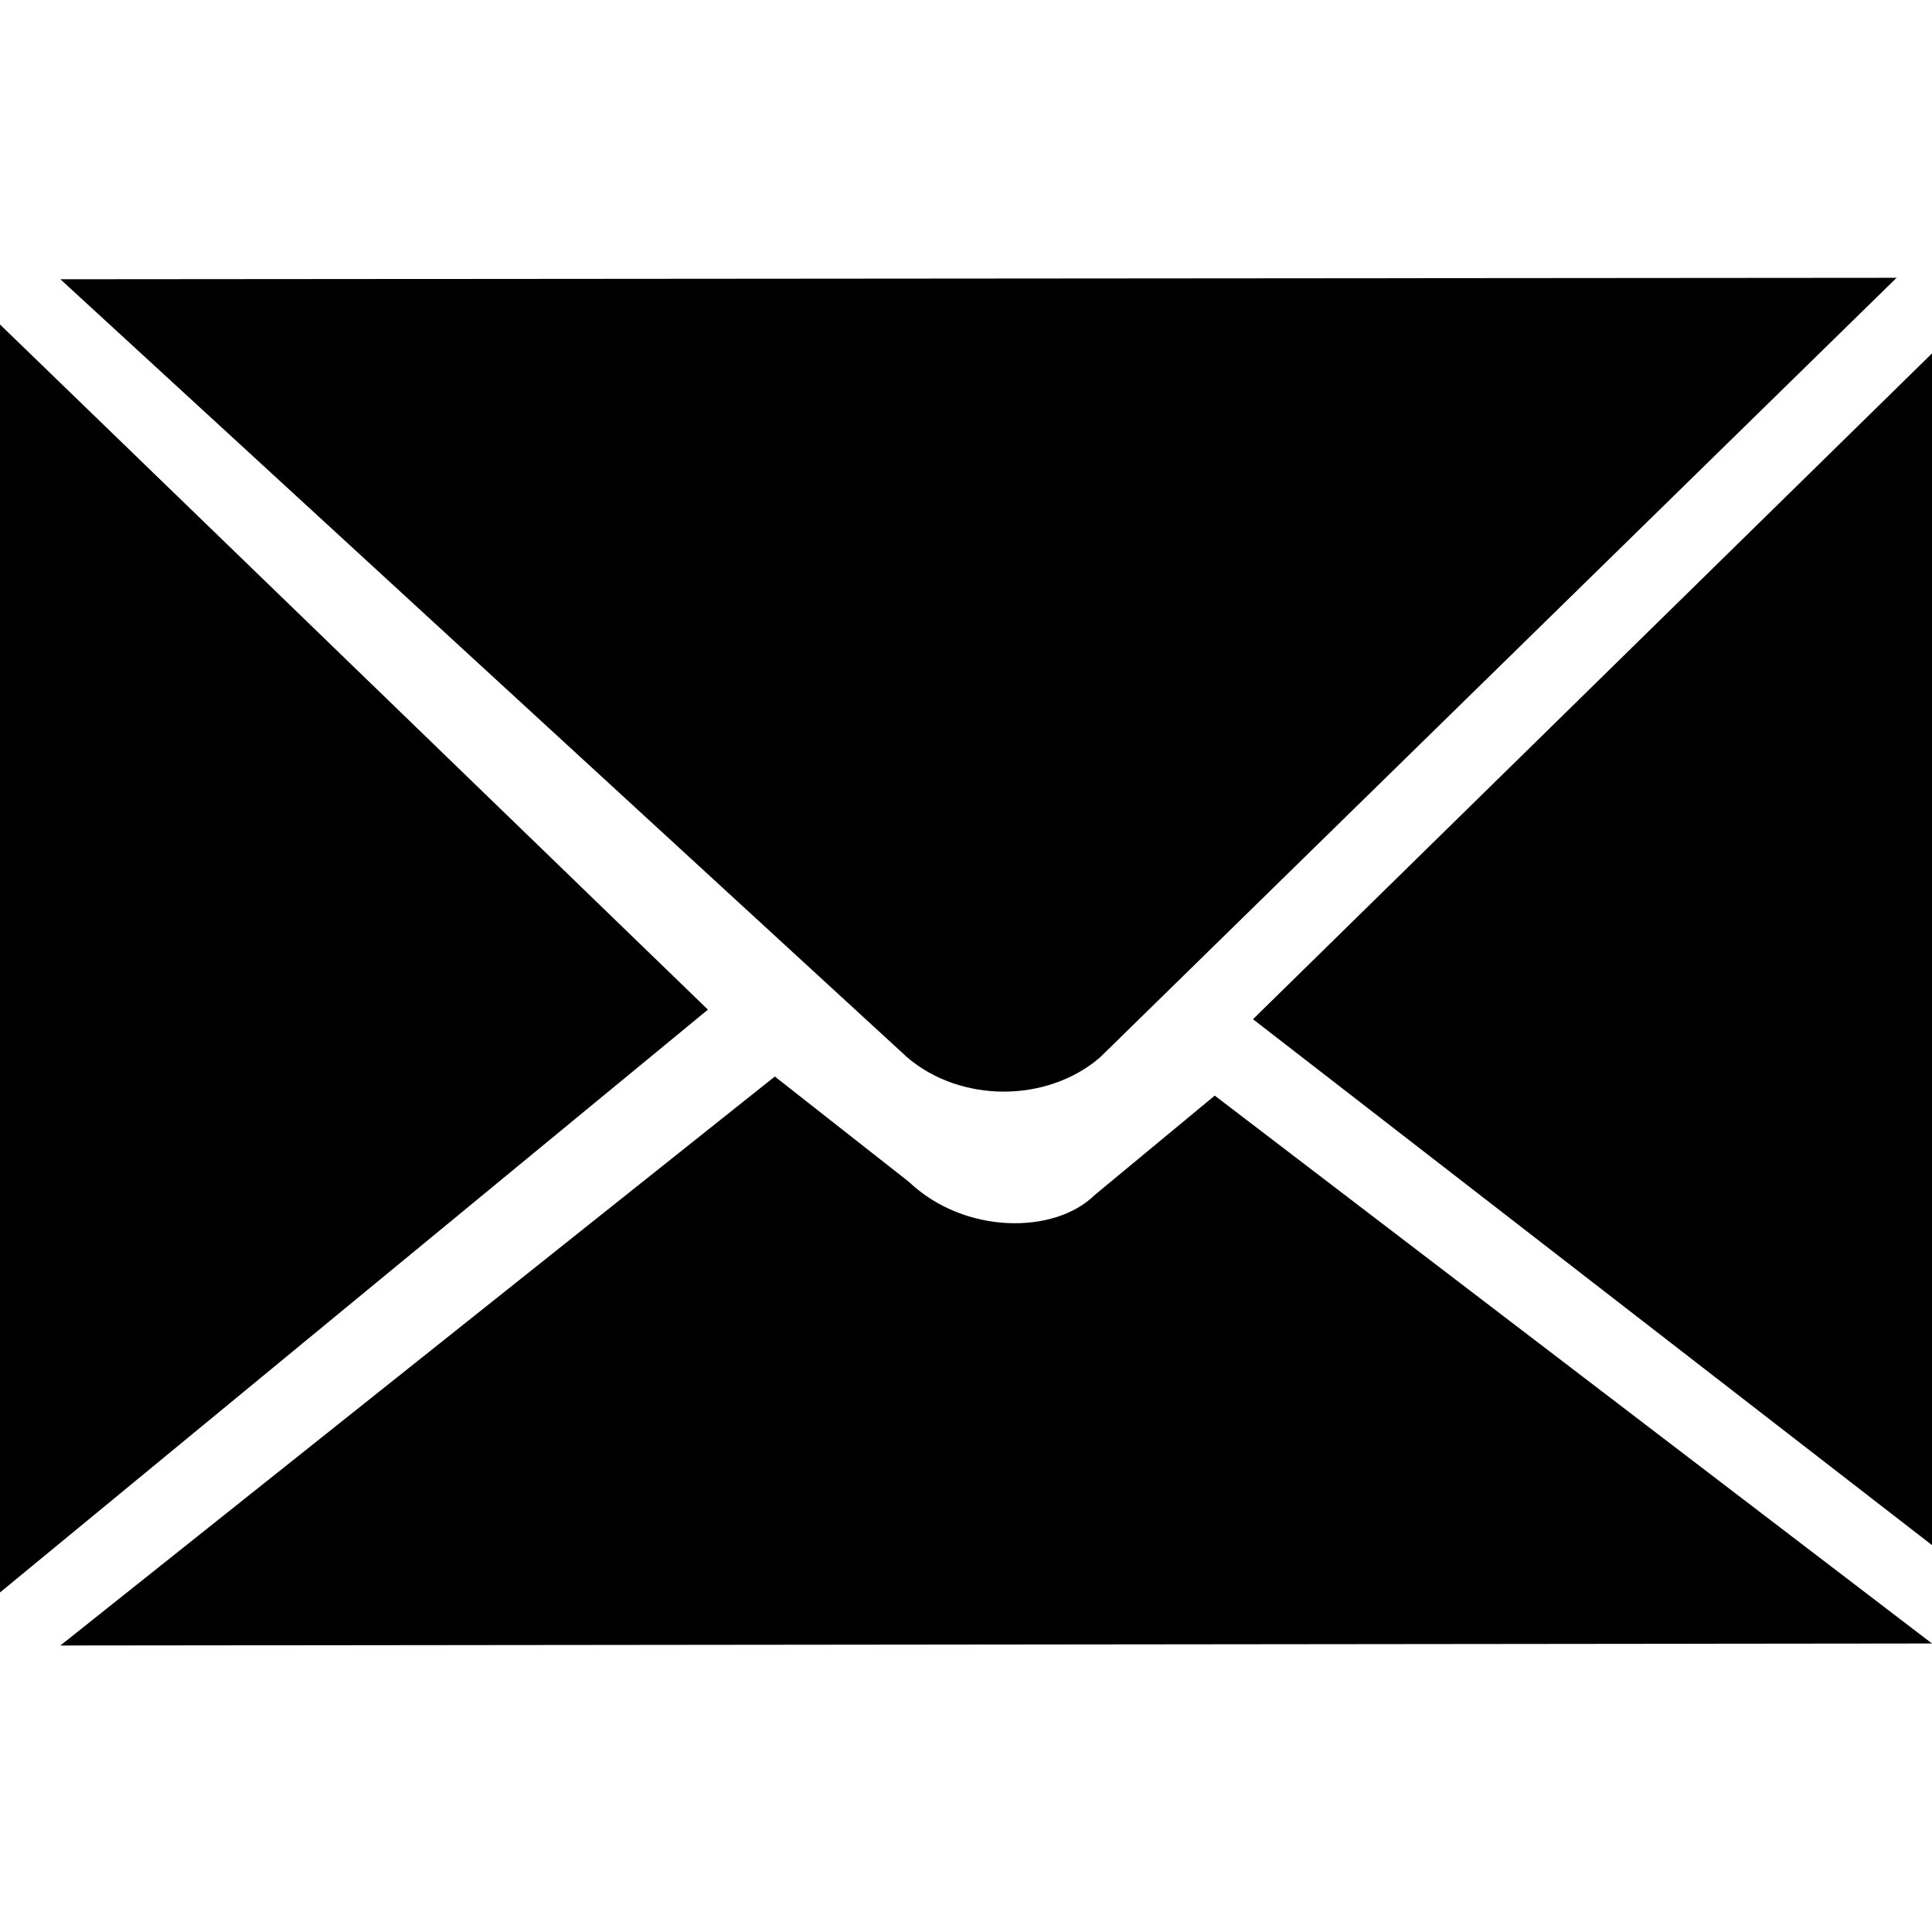 <?xml version="1.0" encoding="utf-8"?>
<svg version="1.2" xmlns="http://www.w3.org/2000/svg" xmlns:xlink="http://www.w3.org/1999/xlink"
	 x="0px" y="0px" width="24px" height="24px" viewBox="0 0 24 24">
<polygon points="24,19.194 15.565,12.661 24,4.39 	"/>
<polygon points="0,4.031 8.794,12.542 0,19.782 	"/>
<path d="M13.6,14.844c-0.5,0.493-1.62,0.493-2.311-0.164l-1.664-1.307L0.75,20.441L24,20.416l-8.91-6.806
		L13.6,14.844z"/>
<path d="M23.56,3.451l-9.896,9.685c-0.658,0.566-1.729,0.566-2.393,0L0.75,3.469L23.56,3.451z"/>
</svg>
